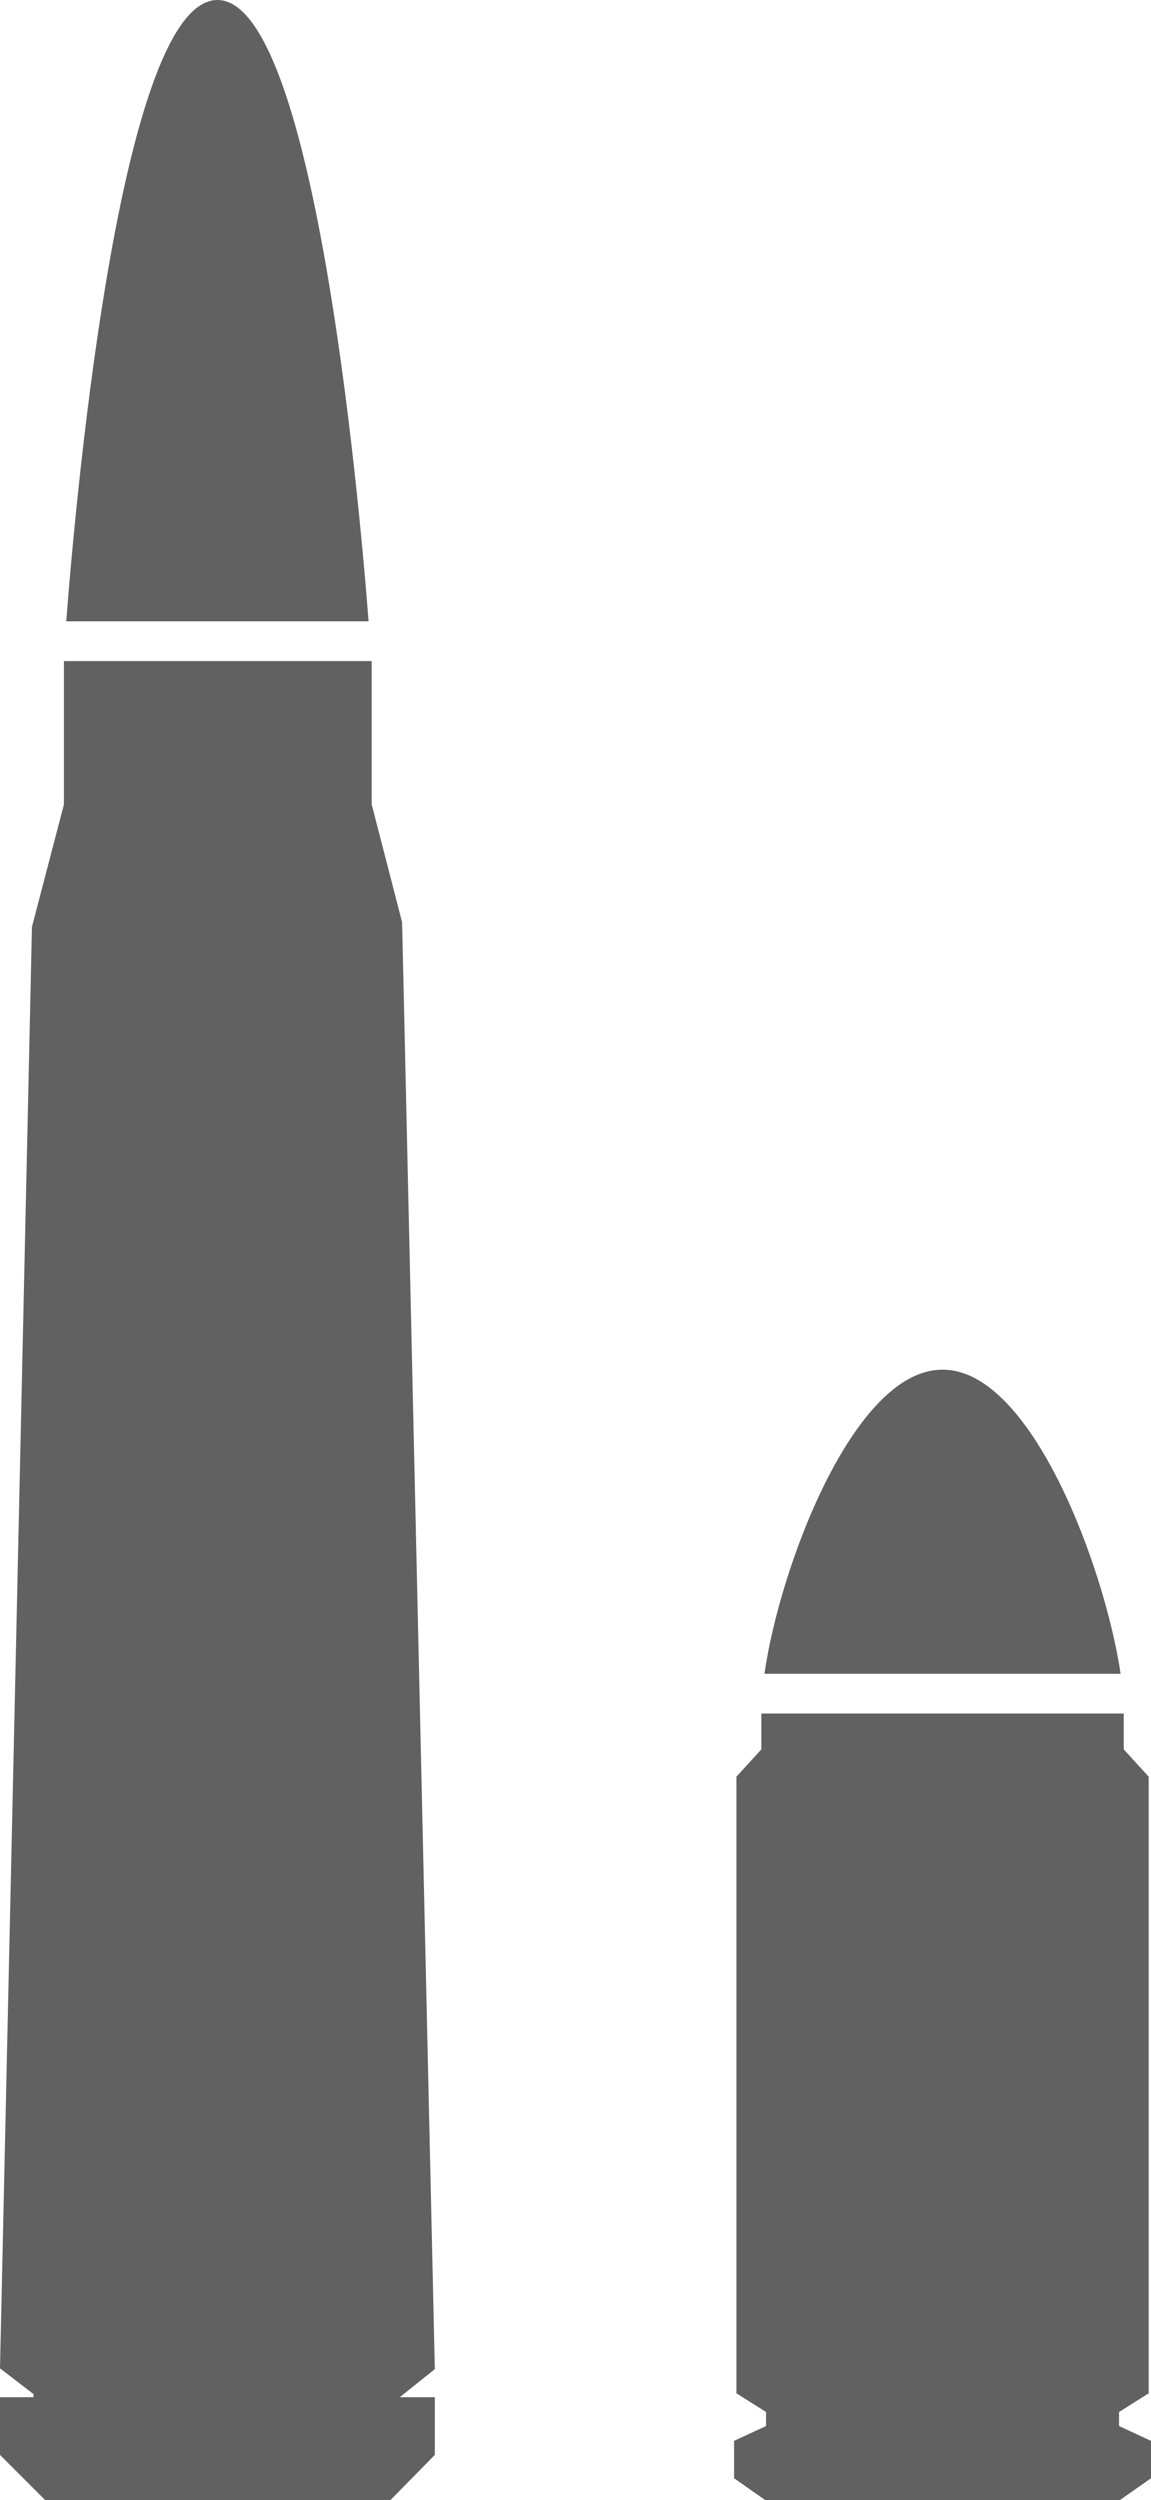 <svg xmlns="http://www.w3.org/2000/svg" id="Layer_2" viewBox="0 0 14.77 32.07"><defs><style>.cls-1{fill:#616161;}</style></defs><g id="Layer_1-2"><g><g><path class="cls-1" d="M2.79,0C1.57,0,.99,6.15,.85,7.97h3.88c-.14-1.81-.72-7.97-1.94-7.97Z"></path><polygon class="cls-1" points="5.58 30.39 5.16 11.83 4.77 10.32 4.77 8.48 .82 8.48 .82 10.32 .41 11.89 0 30.38 .43 30.71 .43 30.75 0 30.75 0 31.49 .58 32.07 5.01 32.07 5.58 31.49 5.58 30.75 5.13 30.75 5.58 30.39"></polygon></g><g><path class="cls-1" d="M12.09,17.57c-1.14,0-2.09,2.55-2.28,3.9h4.57c-.2-1.35-1.14-3.9-2.28-3.9Z"></path><polygon class="cls-1" points="9.77 21.98 9.77 22.44 9.45 22.79 9.45 30.7 9.83 30.94 9.83 31.12 9.42 31.31 9.42 31.79 9.82 32.07 14.37 32.07 14.77 31.79 14.77 31.31 14.36 31.12 14.36 30.94 14.74 30.7 14.74 22.79 14.42 22.44 14.42 21.98 9.77 21.98"></polygon></g></g></g></svg>
